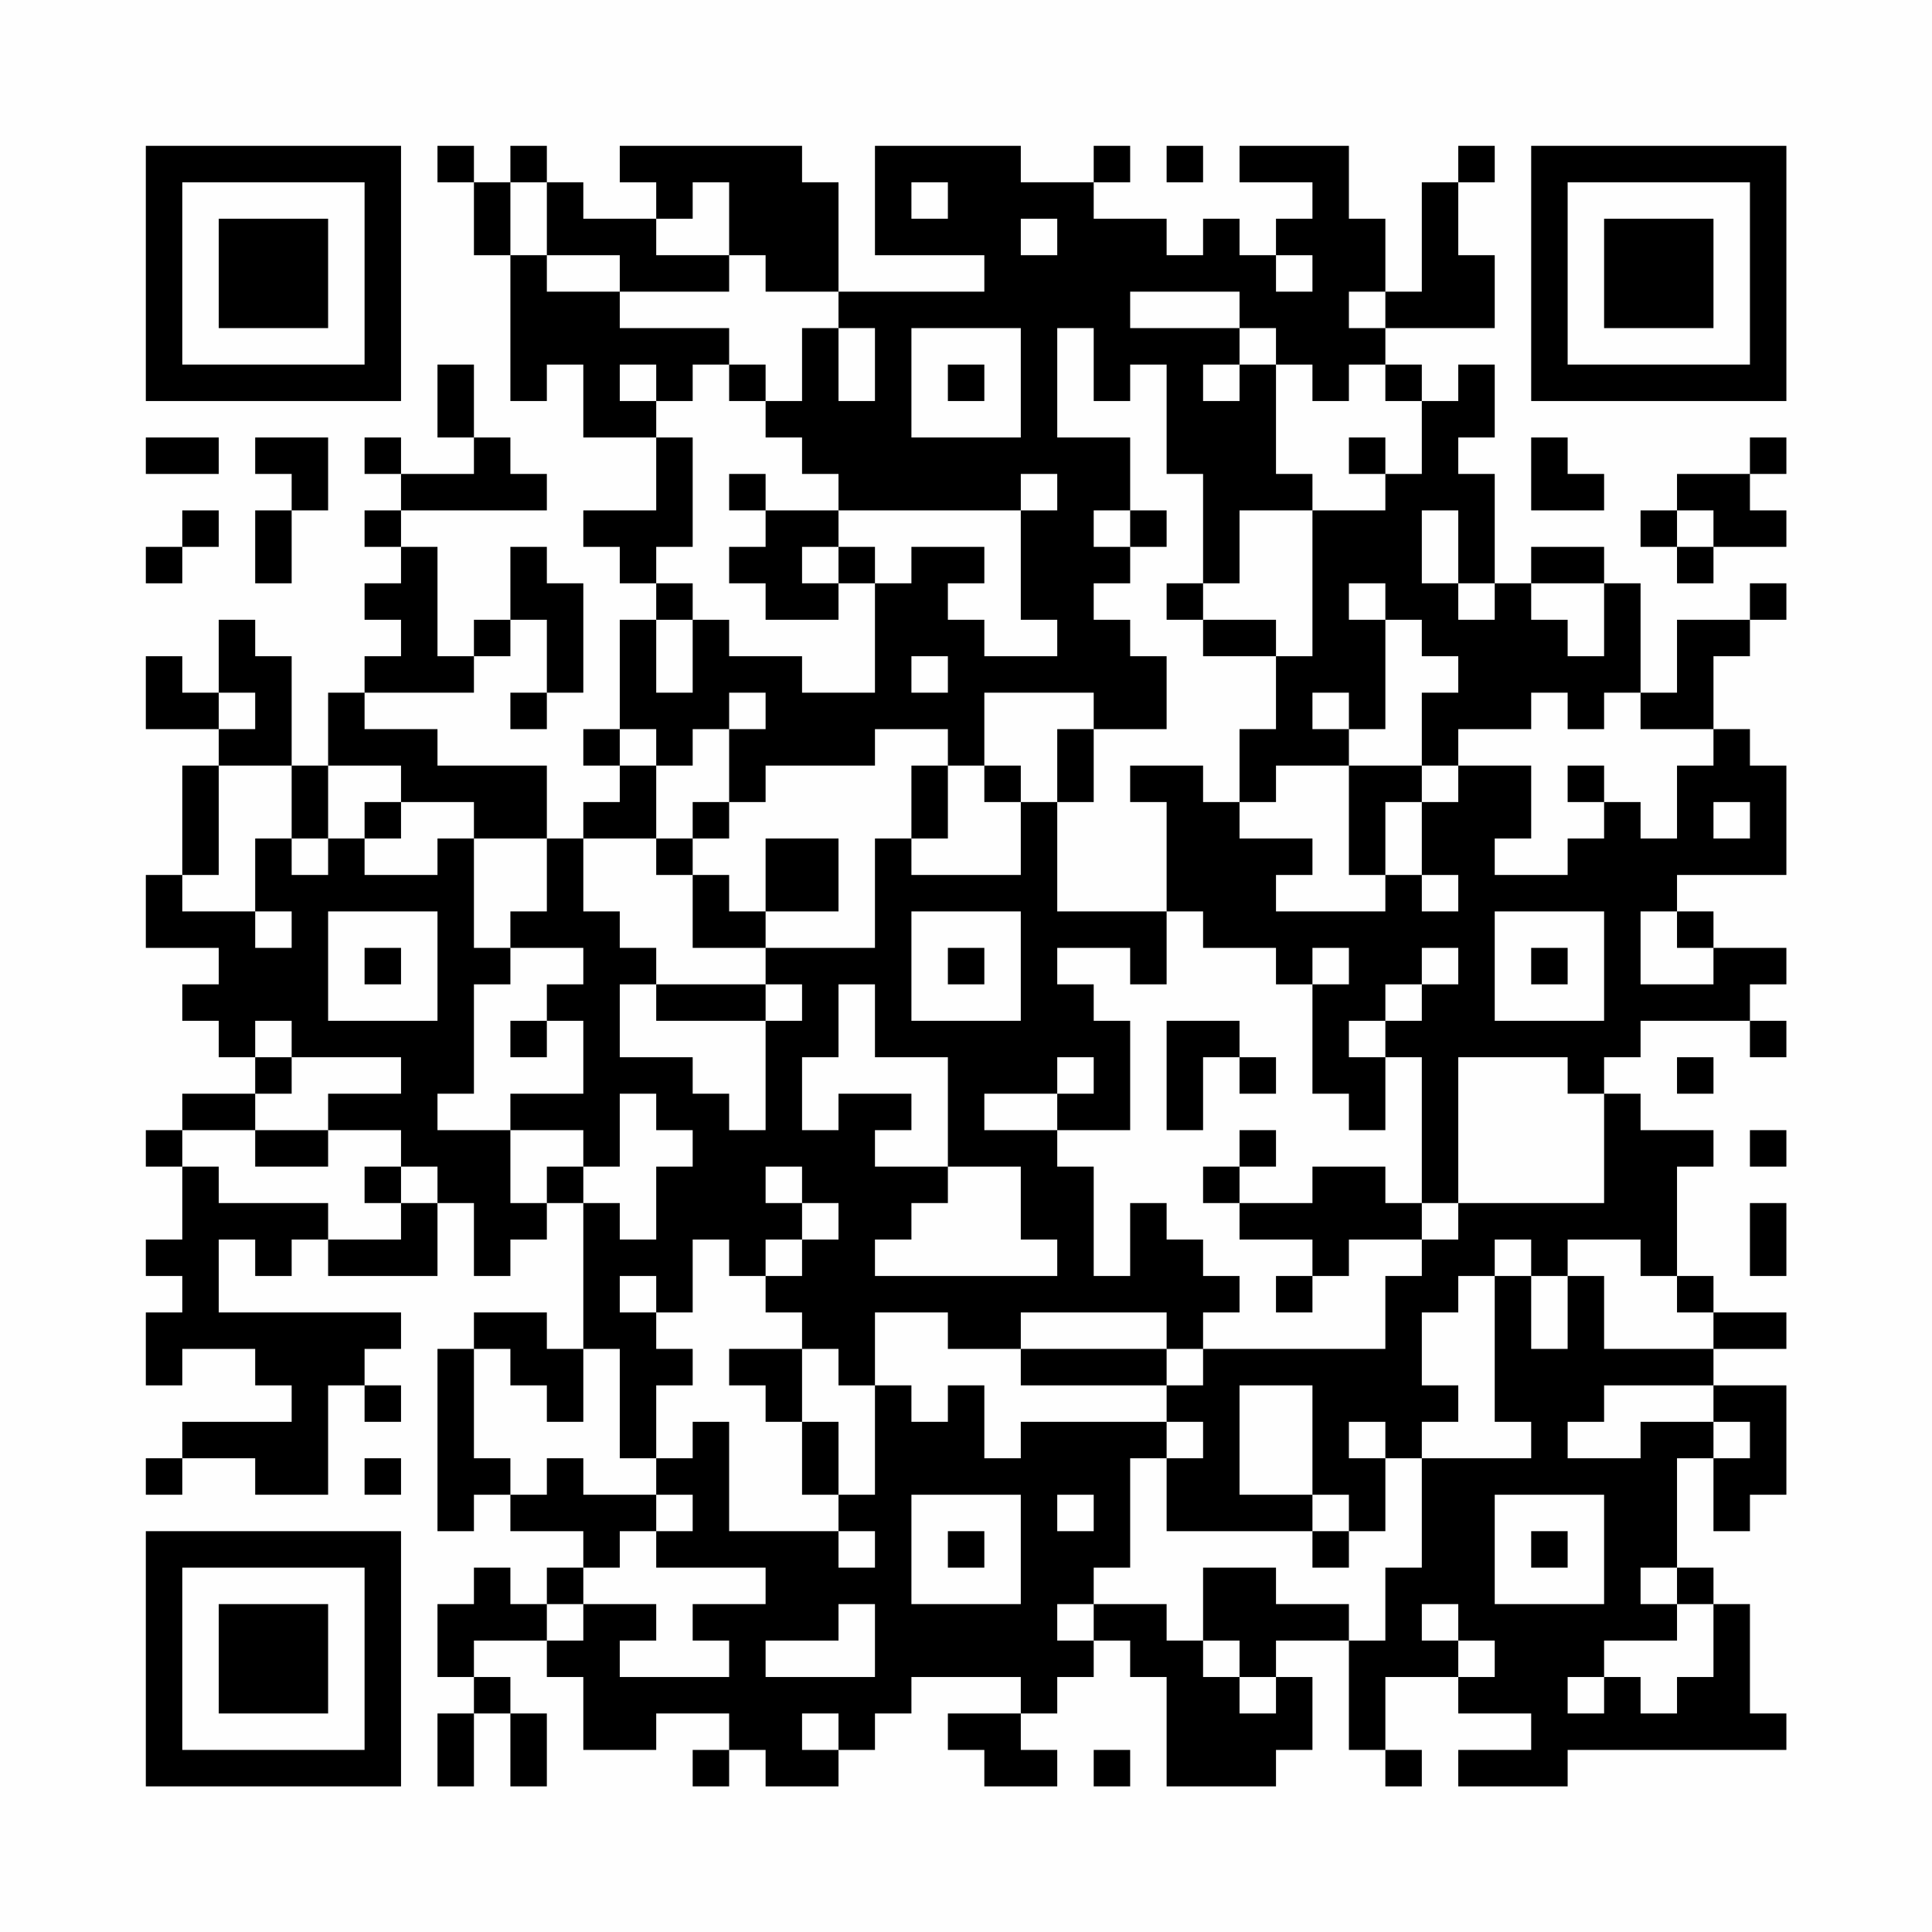 <?xml version="1.0" encoding="UTF-8"?>
<svg xmlns="http://www.w3.org/2000/svg" version="1.1" width="200" height="200" viewBox="0 0 200 200"><rect x="0" y="0" width="200" height="200" fill="#fefefe"/><g transform="scale(3.774)"><g transform="translate(4,4)"><path fill-rule="evenodd" d="M8 0L8 1L9 1L9 3L10 3L10 7L11 7L11 6L12 6L12 8L14 8L14 10L12 10L12 11L13 11L13 12L14 12L14 13L13 13L13 16L12 16L12 17L13 17L13 18L12 18L12 19L11 19L11 17L8 17L8 16L6 16L6 15L9 15L9 14L10 14L10 13L11 13L11 15L10 15L10 16L11 16L11 15L12 15L12 12L11 12L11 11L10 11L10 13L9 13L9 14L8 14L8 11L7 11L7 10L11 10L11 9L10 9L10 8L9 8L9 6L8 6L8 8L9 8L9 9L7 9L7 8L6 8L6 9L7 9L7 10L6 10L6 11L7 11L7 12L6 12L6 13L7 13L7 14L6 14L6 15L5 15L5 17L4 17L4 14L3 14L3 13L2 13L2 15L1 15L1 14L0 14L0 16L2 16L2 17L1 17L1 20L0 20L0 22L2 22L2 23L1 23L1 24L2 24L2 25L3 25L3 26L1 26L1 27L0 27L0 28L1 28L1 30L0 30L0 31L1 31L1 32L0 32L0 34L1 34L1 33L3 33L3 34L4 34L4 35L1 35L1 36L0 36L0 37L1 37L1 36L3 36L3 37L5 37L5 34L6 34L6 35L7 35L7 34L6 34L6 33L7 33L7 32L2 32L2 30L3 30L3 31L4 31L4 30L5 30L5 31L8 31L8 29L9 29L9 31L10 31L10 30L11 30L11 29L12 29L12 33L11 33L11 32L9 32L9 33L8 33L8 38L9 38L9 37L10 37L10 38L12 38L12 39L11 39L11 40L10 40L10 39L9 39L9 40L8 40L8 42L9 42L9 43L8 43L8 45L9 45L9 43L10 43L10 45L11 45L11 43L10 43L10 42L9 42L9 41L11 41L11 42L12 42L12 44L14 44L14 43L16 43L16 44L15 44L15 45L16 45L16 44L17 44L17 45L19 45L19 44L20 44L20 43L21 43L21 42L24 42L24 43L22 43L22 44L23 44L23 45L25 45L25 44L24 44L24 43L25 43L25 42L26 42L26 41L27 41L27 42L28 42L28 45L31 45L31 44L32 44L32 42L31 42L31 41L33 41L33 44L34 44L34 45L35 45L35 44L34 44L34 42L36 42L36 43L38 43L38 44L36 44L36 45L39 45L39 44L45 44L45 43L44 43L44 40L43 40L43 39L42 39L42 36L43 36L43 38L44 38L44 37L45 37L45 34L43 34L43 33L45 33L45 32L43 32L43 31L42 31L42 28L43 28L43 27L41 27L41 26L40 26L40 25L41 25L41 24L44 24L44 25L45 25L45 24L44 24L44 23L45 23L45 22L43 22L43 21L42 21L42 20L45 20L45 17L44 17L44 16L43 16L43 14L44 14L44 13L45 13L45 12L44 12L44 13L42 13L42 15L41 15L41 12L40 12L40 11L38 11L38 12L37 12L37 9L36 9L36 8L37 8L37 6L36 6L36 7L35 7L35 6L34 6L34 5L37 5L37 3L36 3L36 1L37 1L37 0L36 0L36 1L35 1L35 4L34 4L34 2L33 2L33 0L30 0L30 1L32 1L32 2L31 2L31 3L30 3L30 2L29 2L29 3L28 3L28 2L26 2L26 1L27 1L27 0L26 0L26 1L24 1L24 0L20 0L20 3L23 3L23 4L19 4L19 1L18 1L18 0L13 0L13 1L14 1L14 2L12 2L12 1L11 1L11 0L10 0L10 1L9 1L9 0ZM28 0L28 1L29 1L29 0ZM10 1L10 3L11 3L11 4L13 4L13 5L16 5L16 6L15 6L15 7L14 7L14 6L13 6L13 7L14 7L14 8L15 8L15 11L14 11L14 12L15 12L15 13L14 13L14 15L15 15L15 13L16 13L16 14L18 14L18 15L20 15L20 12L21 12L21 11L23 11L23 12L22 12L22 13L23 13L23 14L25 14L25 13L24 13L24 10L25 10L25 9L24 9L24 10L19 10L19 9L18 9L18 8L17 8L17 7L18 7L18 5L19 5L19 7L20 7L20 5L19 5L19 4L17 4L17 3L16 3L16 1L15 1L15 2L14 2L14 3L16 3L16 4L13 4L13 3L11 3L11 1ZM21 1L21 2L22 2L22 1ZM24 2L24 3L25 3L25 2ZM31 3L31 4L32 4L32 3ZM27 4L27 5L30 5L30 6L29 6L29 7L30 7L30 6L31 6L31 9L32 9L32 10L30 10L30 12L29 12L29 9L28 9L28 6L27 6L27 7L26 7L26 5L25 5L25 8L27 8L27 10L26 10L26 11L27 11L27 12L26 12L26 13L27 13L27 14L28 14L28 16L26 16L26 15L23 15L23 17L22 17L22 16L20 16L20 17L17 17L17 18L16 18L16 16L17 16L17 15L16 15L16 16L15 16L15 17L14 17L14 16L13 16L13 17L14 17L14 19L12 19L12 21L13 21L13 22L14 22L14 23L13 23L13 25L15 25L15 26L16 26L16 27L17 27L17 24L18 24L18 23L17 23L17 22L20 22L20 19L21 19L21 20L24 20L24 18L25 18L25 21L28 21L28 23L27 23L27 22L25 22L25 23L26 23L26 24L27 24L27 27L25 27L25 26L26 26L26 25L25 25L25 26L23 26L23 27L25 27L25 28L26 28L26 31L27 31L27 29L28 29L28 30L29 30L29 31L30 31L30 32L29 32L29 33L28 33L28 32L24 32L24 33L22 33L22 32L20 32L20 34L19 34L19 33L18 33L18 32L17 32L17 31L18 31L18 30L19 30L19 29L18 29L18 28L17 28L17 29L18 29L18 30L17 30L17 31L16 31L16 30L15 30L15 32L14 32L14 31L13 31L13 32L14 32L14 33L15 33L15 34L14 34L14 36L13 36L13 33L12 33L12 35L11 35L11 34L10 34L10 33L9 33L9 36L10 36L10 37L11 37L11 36L12 36L12 37L14 37L14 38L13 38L13 39L12 39L12 40L11 40L11 41L12 41L12 40L14 40L14 41L13 41L13 42L16 42L16 41L15 41L15 40L17 40L17 39L14 39L14 38L15 38L15 37L14 37L14 36L15 36L15 35L16 35L16 38L19 38L19 39L20 39L20 38L19 38L19 37L20 37L20 34L21 34L21 35L22 35L22 34L23 34L23 36L24 36L24 35L28 35L28 36L27 36L27 39L26 39L26 40L25 40L25 41L26 41L26 40L28 40L28 41L29 41L29 42L30 42L30 43L31 43L31 42L30 42L30 41L29 41L29 39L31 39L31 40L33 40L33 41L34 41L34 39L35 39L35 36L38 36L38 35L37 35L37 31L38 31L38 33L39 33L39 31L40 31L40 33L43 33L43 32L42 32L42 31L41 31L41 30L39 30L39 31L38 31L38 30L37 30L37 31L36 31L36 32L35 32L35 34L36 34L36 35L35 35L35 36L34 36L34 35L33 35L33 36L34 36L34 38L33 38L33 37L32 37L32 34L30 34L30 37L32 37L32 38L28 38L28 36L29 36L29 35L28 35L28 34L29 34L29 33L34 33L34 31L35 31L35 30L36 30L36 29L40 29L40 26L39 26L39 25L36 25L36 29L35 29L35 25L34 25L34 24L35 24L35 23L36 23L36 22L35 22L35 23L34 23L34 24L33 24L33 25L34 25L34 27L33 27L33 26L32 26L32 23L33 23L33 22L32 22L32 23L31 23L31 22L29 22L29 21L28 21L28 18L27 18L27 17L29 17L29 18L30 18L30 19L32 19L32 20L31 20L31 21L34 21L34 20L35 20L35 21L36 21L36 20L35 20L35 18L36 18L36 17L38 17L38 19L37 19L37 20L39 20L39 19L40 19L40 18L41 18L41 19L42 19L42 17L43 17L43 16L41 16L41 15L40 15L40 16L39 16L39 15L38 15L38 16L36 16L36 17L35 17L35 15L36 15L36 14L35 14L35 13L34 13L34 12L33 12L33 13L34 13L34 16L33 16L33 15L32 15L32 16L33 16L33 17L31 17L31 18L30 18L30 16L31 16L31 14L32 14L32 10L34 10L34 9L35 9L35 7L34 7L34 6L33 6L33 7L32 7L32 6L31 6L31 5L30 5L30 4ZM33 4L33 5L34 5L34 4ZM21 5L21 8L24 8L24 5ZM16 6L16 7L17 7L17 6ZM22 6L22 7L23 7L23 6ZM0 8L0 9L2 9L2 8ZM3 8L3 9L4 9L4 10L3 10L3 12L4 12L4 10L5 10L5 8ZM33 8L33 9L34 9L34 8ZM38 8L38 10L40 10L40 9L39 9L39 8ZM44 8L44 9L42 9L42 10L41 10L41 11L42 11L42 12L43 12L43 11L45 11L45 10L44 10L44 9L45 9L45 8ZM16 9L16 10L17 10L17 11L16 11L16 12L17 12L17 13L19 13L19 12L20 12L20 11L19 11L19 10L17 10L17 9ZM1 10L1 11L0 11L0 12L1 12L1 11L2 11L2 10ZM27 10L27 11L28 11L28 10ZM35 10L35 12L36 12L36 13L37 13L37 12L36 12L36 10ZM42 10L42 11L43 11L43 10ZM18 11L18 12L19 12L19 11ZM28 12L28 13L29 13L29 14L31 14L31 13L29 13L29 12ZM38 12L38 13L39 13L39 14L40 14L40 12ZM21 14L21 15L22 15L22 14ZM2 15L2 16L3 16L3 15ZM25 16L25 18L26 18L26 16ZM2 17L2 20L1 20L1 21L3 21L3 22L4 22L4 21L3 21L3 19L4 19L4 20L5 20L5 19L6 19L6 20L8 20L8 19L9 19L9 22L10 22L10 23L9 23L9 26L8 26L8 27L10 27L10 29L11 29L11 28L12 28L12 29L13 29L13 30L14 30L14 28L15 28L15 27L14 27L14 26L13 26L13 28L12 28L12 27L10 27L10 26L12 26L12 24L11 24L11 23L12 23L12 22L10 22L10 21L11 21L11 19L9 19L9 18L7 18L7 17L5 17L5 19L4 19L4 17ZM21 17L21 19L22 19L22 17ZM23 17L23 18L24 18L24 17ZM33 17L33 20L34 20L34 18L35 18L35 17ZM39 17L39 18L40 18L40 17ZM6 18L6 19L7 19L7 18ZM15 18L15 19L14 19L14 20L15 20L15 22L17 22L17 21L19 21L19 19L17 19L17 21L16 21L16 20L15 20L15 19L16 19L16 18ZM43 18L43 19L44 19L44 18ZM5 21L5 24L8 24L8 21ZM21 21L21 24L24 24L24 21ZM37 21L37 24L40 24L40 21ZM41 21L41 23L43 23L43 22L42 22L42 21ZM6 22L6 23L7 23L7 22ZM22 22L22 23L23 23L23 22ZM38 22L38 23L39 23L39 22ZM14 23L14 24L17 24L17 23ZM19 23L19 25L18 25L18 27L19 27L19 26L21 26L21 27L20 27L20 28L22 28L22 29L21 29L21 30L20 30L20 31L25 31L25 30L24 30L24 28L22 28L22 25L20 25L20 23ZM3 24L3 25L4 25L4 26L3 26L3 27L1 27L1 28L2 28L2 29L5 29L5 30L7 30L7 29L8 29L8 28L7 28L7 27L5 27L5 26L7 26L7 25L4 25L4 24ZM10 24L10 25L11 25L11 24ZM28 24L28 27L29 27L29 25L30 25L30 26L31 26L31 25L30 25L30 24ZM42 25L42 26L43 26L43 25ZM3 27L3 28L5 28L5 27ZM30 27L30 28L29 28L29 29L30 29L30 30L32 30L32 31L31 31L31 32L32 32L32 31L33 31L33 30L35 30L35 29L34 29L34 28L32 28L32 29L30 29L30 28L31 28L31 27ZM44 27L44 28L45 28L45 27ZM6 28L6 29L7 29L7 28ZM44 29L44 31L45 31L45 29ZM16 33L16 34L17 34L17 35L18 35L18 37L19 37L19 35L18 35L18 33ZM24 33L24 34L28 34L28 33ZM40 34L40 35L39 35L39 36L41 36L41 35L43 35L43 36L44 36L44 35L43 35L43 34ZM6 36L6 37L7 37L7 36ZM21 37L21 40L24 40L24 37ZM25 37L25 38L26 38L26 37ZM37 37L37 40L40 40L40 37ZM22 38L22 39L23 39L23 38ZM32 38L32 39L33 39L33 38ZM38 38L38 39L39 39L39 38ZM41 39L41 40L42 40L42 41L40 41L40 42L39 42L39 43L40 43L40 42L41 42L41 43L42 43L42 42L43 42L43 40L42 40L42 39ZM19 40L19 41L17 41L17 42L20 42L20 40ZM35 40L35 41L36 41L36 42L37 42L37 41L36 41L36 40ZM18 43L18 44L19 44L19 43ZM26 44L26 45L27 45L27 44ZM0 0L0 7L7 7L7 0ZM1 1L1 6L6 6L6 1ZM2 2L2 5L5 5L5 2ZM38 0L38 7L45 7L45 0ZM39 1L39 6L44 6L44 1ZM40 2L40 5L43 5L43 2ZM0 38L0 45L7 45L7 38ZM1 39L1 44L6 44L6 39ZM2 40L2 43L5 43L5 40Z" fill="#000000"/></g></g></svg>
